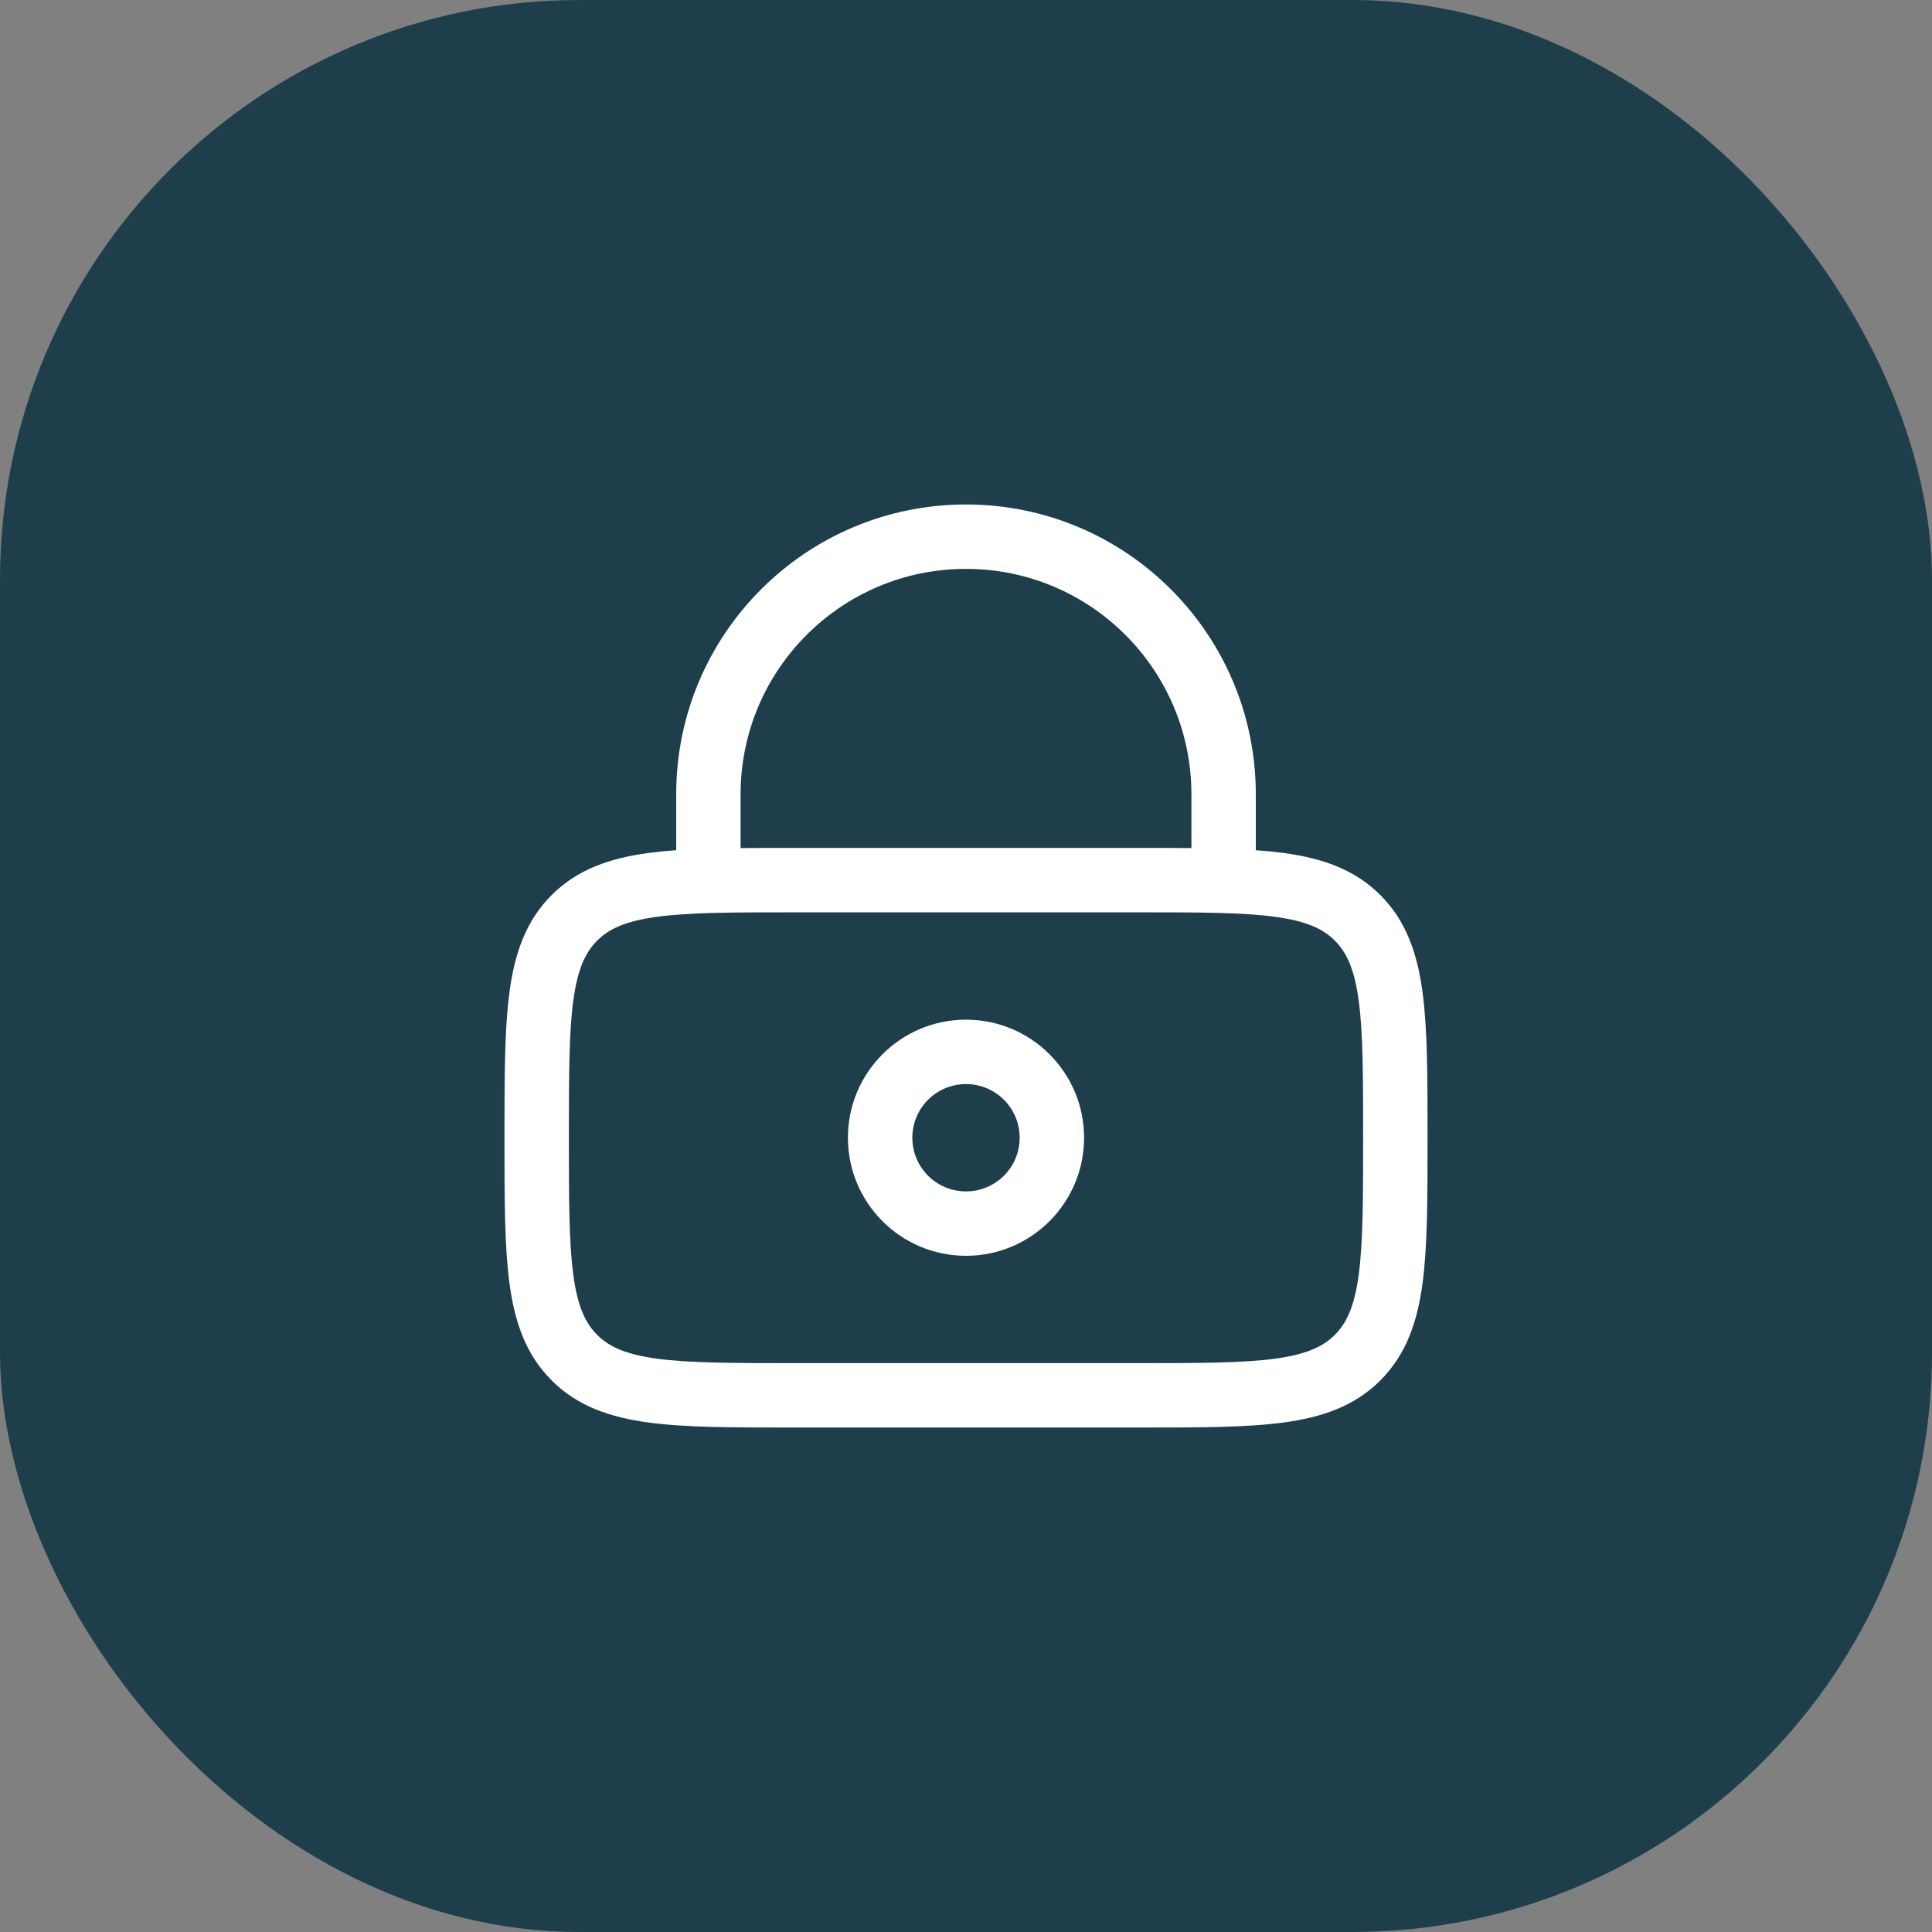 <svg width="60" height="60" viewBox="0 0 60 60" fill="none" xmlns="http://www.w3.org/2000/svg">
<rect x="0" y="0" width="60" height="60" fill="#808080" stroke="none"/>
<rect width="60" height="60" rx="18" fill="#1E3E4C"/>
<path fill-rule="evenodd" clip-rule="evenodd" d="M26.333 35.333C26.333 33.308 27.975 31.667 30 31.667C32.025 31.667 33.667 33.308 33.667 35.333C33.667 37.358 32.025 39 30 39C27.975 39 26.333 37.358 26.333 35.333ZM30 33.667C29.079 33.667 28.333 34.413 28.333 35.333C28.333 36.254 29.079 37 30 37C30.92 37 31.667 36.254 31.667 35.333C31.667 34.413 30.92 33.667 30 33.667Z" fill="white"/>
<path fill-rule="evenodd" clip-rule="evenodd" d="M21 26.404V24.667C21 19.696 25.029 15.667 30 15.667C34.971 15.667 39 19.696 39 24.667V26.404C39.302 26.425 39.587 26.453 39.856 26.489C41.056 26.65 42.066 26.995 42.869 27.798C43.671 28.6 44.017 29.611 44.178 30.811C44.333 31.967 44.333 33.437 44.333 35.26V35.407C44.333 37.23 44.333 38.7 44.178 39.856C44.017 41.056 43.671 42.066 42.869 42.869C42.066 43.672 41.056 44.017 39.856 44.178C38.7 44.334 37.23 44.333 35.407 44.333H24.593C22.77 44.333 21.3 44.334 20.144 44.178C18.944 44.017 17.934 43.672 17.131 42.869C16.328 42.066 15.983 41.056 15.822 39.856C15.667 38.7 15.667 37.23 15.667 35.407V35.26C15.667 33.437 15.667 31.967 15.822 30.811C15.983 29.611 16.328 28.6 17.131 27.798C17.934 26.995 18.944 26.65 20.144 26.489C20.413 26.453 20.698 26.425 21 26.404ZM23 24.667C23 20.801 26.134 17.667 30 17.667C33.866 17.667 37 20.801 37 24.667V26.338C36.502 26.333 35.971 26.333 35.407 26.333H24.593C24.029 26.333 23.498 26.333 23 26.338V24.667ZM20.411 28.471C19.432 28.602 18.914 28.843 18.545 29.212C18.176 29.581 17.936 30.099 17.804 31.078C17.669 32.085 17.667 33.419 17.667 35.333C17.667 37.247 17.669 38.582 17.804 39.589C17.936 40.568 18.176 41.086 18.545 41.455C18.914 41.824 19.432 42.064 20.411 42.196C21.418 42.331 22.753 42.333 24.667 42.333H35.333C37.247 42.333 38.582 42.331 39.589 42.196C40.568 42.064 41.086 41.824 41.455 41.455C41.824 41.086 42.064 40.568 42.196 39.589C42.331 38.582 42.333 37.247 42.333 35.333C42.333 33.419 42.331 32.085 42.196 31.078C42.064 30.099 41.824 29.581 41.455 29.212C41.086 28.843 40.568 28.602 39.589 28.471C38.582 28.335 37.247 28.333 35.333 28.333H24.667C22.753 28.333 21.418 28.335 20.411 28.471Z" fill="white"/>
</svg>
